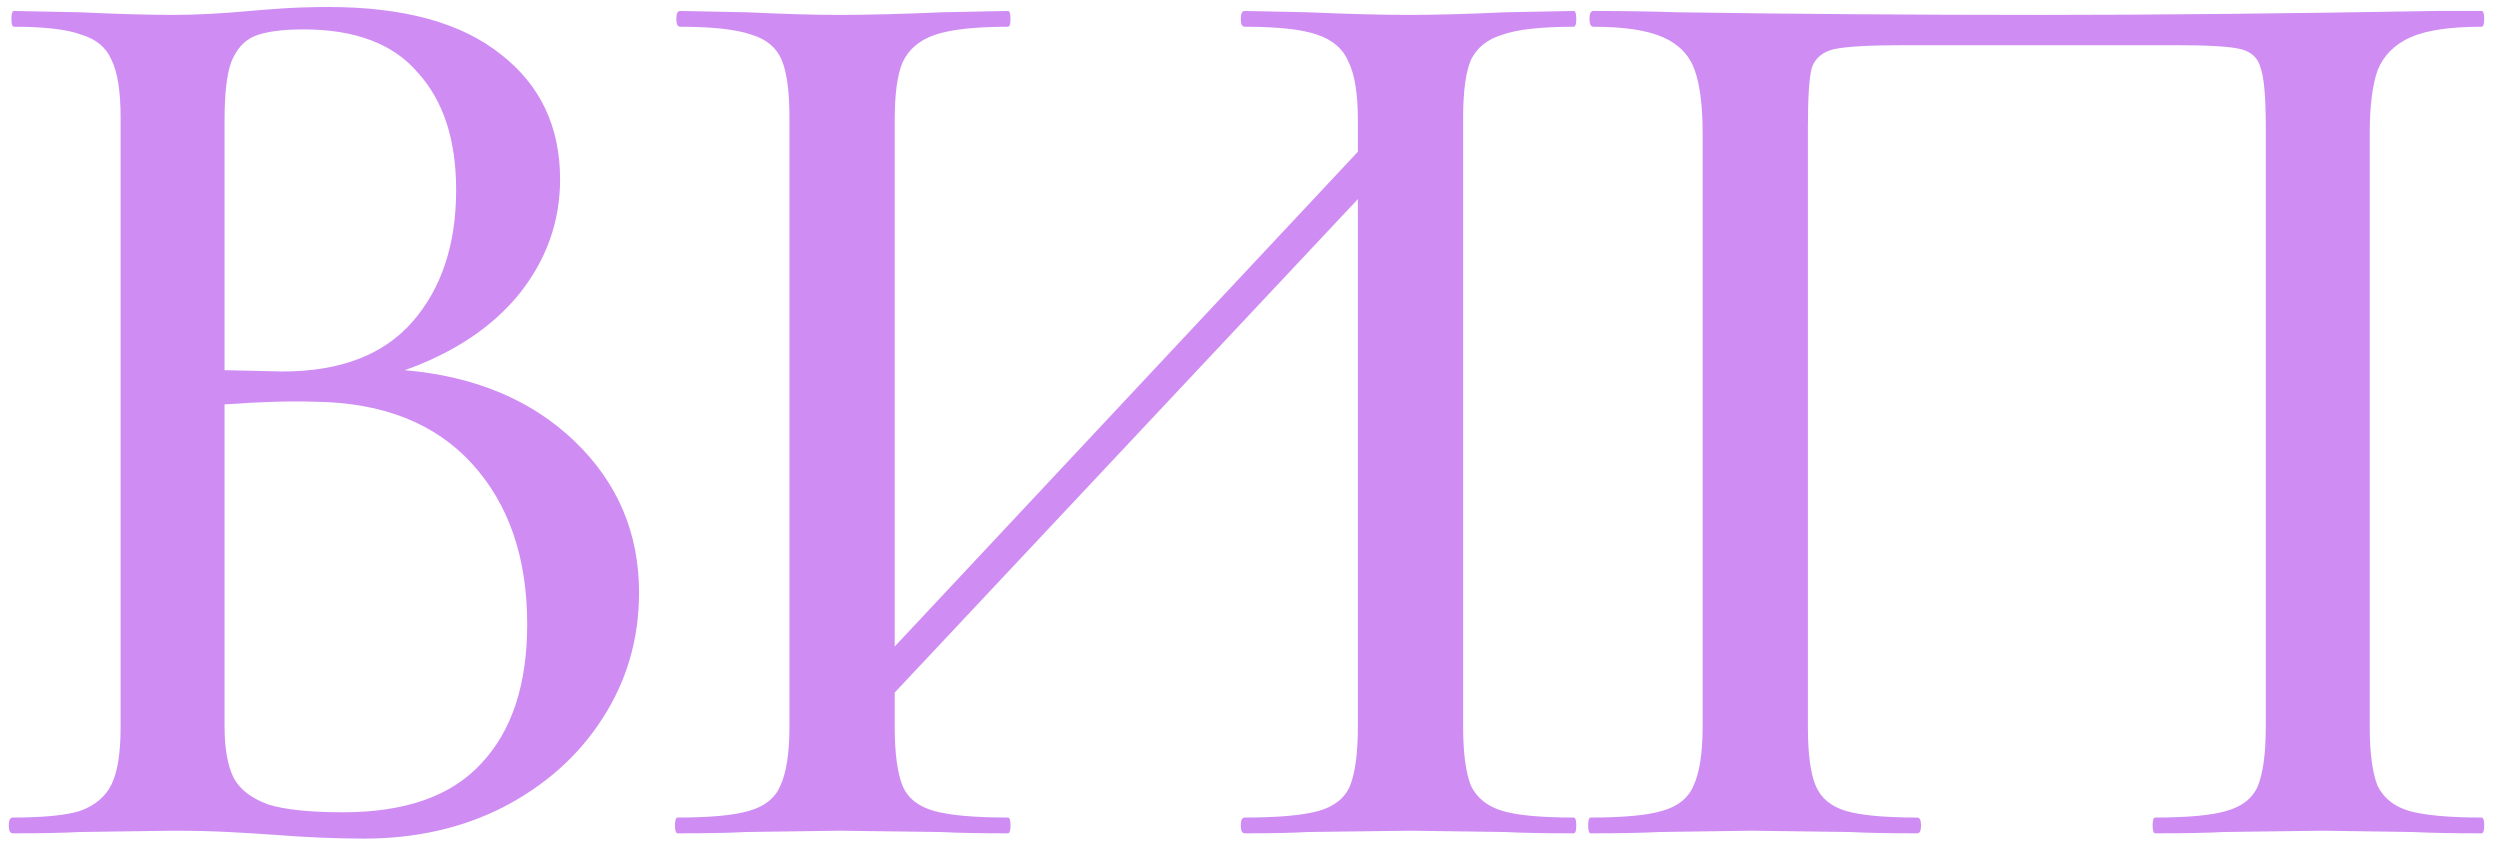 <?xml version="1.0" encoding="UTF-8"?> <svg xmlns="http://www.w3.org/2000/svg" width="114" height="39" viewBox="0 0 114 39" fill="none"> <path d="M18.46 16.88C21.66 17.16 24.24 18.24 26.2 20.12C28.16 22 29.14 24.3 29.14 27.02C29.14 29.14 28.58 31.06 27.46 32.78C26.38 34.46 24.88 35.8 22.96 36.8C21.08 37.76 18.96 38.24 16.6 38.24C15.32 38.24 13.92 38.18 12.4 38.06C11.84 38.02 11.18 37.98 10.42 37.94C9.66 37.9 8.8 37.88 7.84 37.88L3.64 37.94C2.88 37.98 1.86 38 0.58 38C0.46 38 0.4 37.88 0.4 37.64C0.4 37.4 0.46 37.28 0.58 37.28C1.98 37.28 3 37.18 3.64 36.98C4.32 36.74 4.8 36.34 5.08 35.78C5.36 35.22 5.5 34.34 5.5 33.14V5.36C5.5 4.16 5.36 3.28 5.08 2.72C4.84 2.16 4.38 1.78 3.7 1.58C3.06 1.34 2.04 1.22 0.64 1.22C0.56 1.22 0.52 1.1 0.52 0.86C0.52 0.62 0.56 0.5 0.64 0.5L3.64 0.56C5.4 0.64 6.8 0.68 7.84 0.68C8.92 0.68 10.1 0.62 11.38 0.5C11.82 0.46 12.34 0.42 12.94 0.38C13.58 0.34 14.26 0.32 14.98 0.32C18.42 0.32 21.04 1.04 22.84 2.48C24.64 3.88 25.54 5.78 25.54 8.18C25.54 10.1 24.92 11.84 23.68 13.4C22.44 14.92 20.7 16.08 18.46 16.88ZM13.84 1.34C12.88 1.34 12.14 1.44 11.62 1.64C11.14 1.84 10.78 2.24 10.54 2.84C10.34 3.4 10.24 4.28 10.24 5.48V16.88L12.88 16.94C15.52 16.94 17.5 16.18 18.82 14.66C20.14 13.14 20.8 11.14 20.8 8.66C20.8 6.38 20.22 4.6 19.06 3.32C17.94 2 16.2 1.34 13.84 1.34ZM15.64 37.04C18.48 37.04 20.58 36.3 21.94 34.82C23.34 33.34 24.04 31.22 24.04 28.46C24.04 25.42 23.2 22.98 21.52 21.14C19.84 19.3 17.46 18.36 14.38 18.32C13.3 18.28 11.92 18.32 10.24 18.44V33.14C10.24 34.14 10.38 34.92 10.66 35.48C10.94 36 11.46 36.4 12.22 36.68C12.98 36.92 14.12 37.04 15.64 37.04ZM71.759 37.28C71.839 37.28 71.879 37.4 71.879 37.64C71.879 37.88 71.839 38 71.759 38C70.439 38 69.399 37.98 68.639 37.94L64.319 37.88L59.639 37.94C58.919 37.98 57.959 38 56.759 38C56.639 38 56.579 37.88 56.579 37.64C56.579 37.4 56.639 37.28 56.759 37.28C58.279 37.28 59.399 37.18 60.119 36.98C60.839 36.78 61.319 36.4 61.559 35.84C61.799 35.24 61.919 34.34 61.919 33.14V9.08L40.799 31.58V33.14C40.799 34.34 40.919 35.24 41.159 35.84C41.399 36.4 41.879 36.78 42.599 36.98C43.319 37.18 44.439 37.28 45.959 37.28C46.039 37.28 46.079 37.4 46.079 37.64C46.079 37.88 46.039 38 45.959 38C44.679 38 43.659 37.98 42.899 37.94L38.279 37.88L34.019 37.94C33.259 37.98 32.219 38 30.899 38C30.819 38 30.779 37.88 30.779 37.64C30.779 37.4 30.819 37.28 30.899 37.28C32.379 37.28 33.459 37.18 34.139 36.98C34.859 36.78 35.339 36.4 35.579 35.84C35.859 35.24 35.999 34.34 35.999 33.14V5.36C35.999 4.16 35.879 3.28 35.639 2.72C35.399 2.16 34.939 1.78 34.259 1.58C33.579 1.34 32.499 1.22 31.019 1.22C30.899 1.22 30.839 1.1 30.839 0.86C30.839 0.62 30.899 0.5 31.019 0.5L34.079 0.56C35.759 0.64 37.159 0.68 38.279 0.68C39.559 0.68 41.119 0.64 42.959 0.56L45.959 0.5C46.039 0.5 46.079 0.62 46.079 0.86C46.079 1.1 46.039 1.22 45.959 1.22C44.479 1.22 43.379 1.34 42.659 1.58C41.939 1.82 41.439 2.24 41.159 2.84C40.919 3.4 40.799 4.28 40.799 5.48V29.48L61.919 6.92V5.48C61.919 4.28 61.779 3.4 61.499 2.84C61.259 2.24 60.779 1.82 60.059 1.58C59.379 1.34 58.279 1.22 56.759 1.22C56.639 1.22 56.579 1.1 56.579 0.86C56.579 0.62 56.639 0.5 56.759 0.5L59.639 0.56C61.479 0.64 63.039 0.68 64.319 0.68C65.439 0.68 66.879 0.64 68.639 0.56L71.759 0.5C71.839 0.5 71.879 0.62 71.879 0.86C71.879 1.1 71.839 1.22 71.759 1.22C70.279 1.22 69.199 1.34 68.519 1.58C67.839 1.78 67.359 2.16 67.079 2.72C66.839 3.28 66.719 4.16 66.719 5.36V33.14C66.719 34.34 66.839 35.24 67.079 35.84C67.359 36.4 67.839 36.78 68.519 36.98C69.199 37.18 70.279 37.28 71.759 37.28ZM113.16 37.28C113.24 37.28 113.28 37.4 113.28 37.64C113.28 37.88 113.24 38 113.16 38C111.84 38 110.8 37.98 110.04 37.94L105.9 37.88L101.4 37.94C100.64 37.98 99.6 38 98.28 38C98.2 38 98.16 37.88 98.16 37.64C98.16 37.4 98.2 37.28 98.28 37.28C99.76 37.28 100.84 37.18 101.52 36.98C102.24 36.78 102.72 36.4 102.96 35.84C103.2 35.24 103.32 34.34 103.32 33.14V5.78C103.32 4.42 103.24 3.52 103.08 3.08C102.96 2.64 102.66 2.36 102.18 2.24C101.7 2.12 100.7 2.06 99.18 2.06H86.88C85.28 2.06 84.2 2.12 83.64 2.24C83.12 2.36 82.78 2.64 82.62 3.08C82.5 3.52 82.44 4.42 82.44 5.78V33.14C82.44 34.38 82.56 35.28 82.8 35.84C83.04 36.4 83.5 36.78 84.18 36.98C84.86 37.18 85.94 37.28 87.42 37.28C87.54 37.28 87.6 37.4 87.6 37.64C87.6 37.88 87.54 38 87.42 38C86.14 38 85.12 37.98 84.36 37.94L79.86 37.88L75.66 37.94C74.9 37.98 73.86 38 72.54 38C72.46 38 72.42 37.88 72.42 37.64C72.42 37.4 72.46 37.28 72.54 37.28C74.02 37.28 75.1 37.18 75.78 36.98C76.5 36.78 76.98 36.4 77.22 35.84C77.5 35.24 77.64 34.34 77.64 33.14V6.08C77.64 4.84 77.52 3.88 77.28 3.2C77.04 2.52 76.56 2.02 75.84 1.7C75.12 1.38 74.06 1.22 72.66 1.22C72.54 1.22 72.48 1.1 72.48 0.86C72.48 0.62 72.54 0.5 72.66 0.5C73.98 0.5 75.26 0.52 76.5 0.56C81.86 0.64 87.4 0.68 93.12 0.68C98.24 0.68 104.22 0.62 111.06 0.5H113.16C113.24 0.5 113.28 0.62 113.28 0.86C113.28 1.1 113.24 1.22 113.16 1.22C111.72 1.22 110.64 1.38 109.92 1.7C109.2 2.02 108.7 2.52 108.42 3.2C108.18 3.88 108.06 4.84 108.06 6.08V33.14C108.06 34.34 108.18 35.24 108.42 35.84C108.7 36.4 109.18 36.78 109.86 36.98C110.58 37.18 111.68 37.28 113.16 37.28Z" fill="#CF8CF3"></path> </svg> 